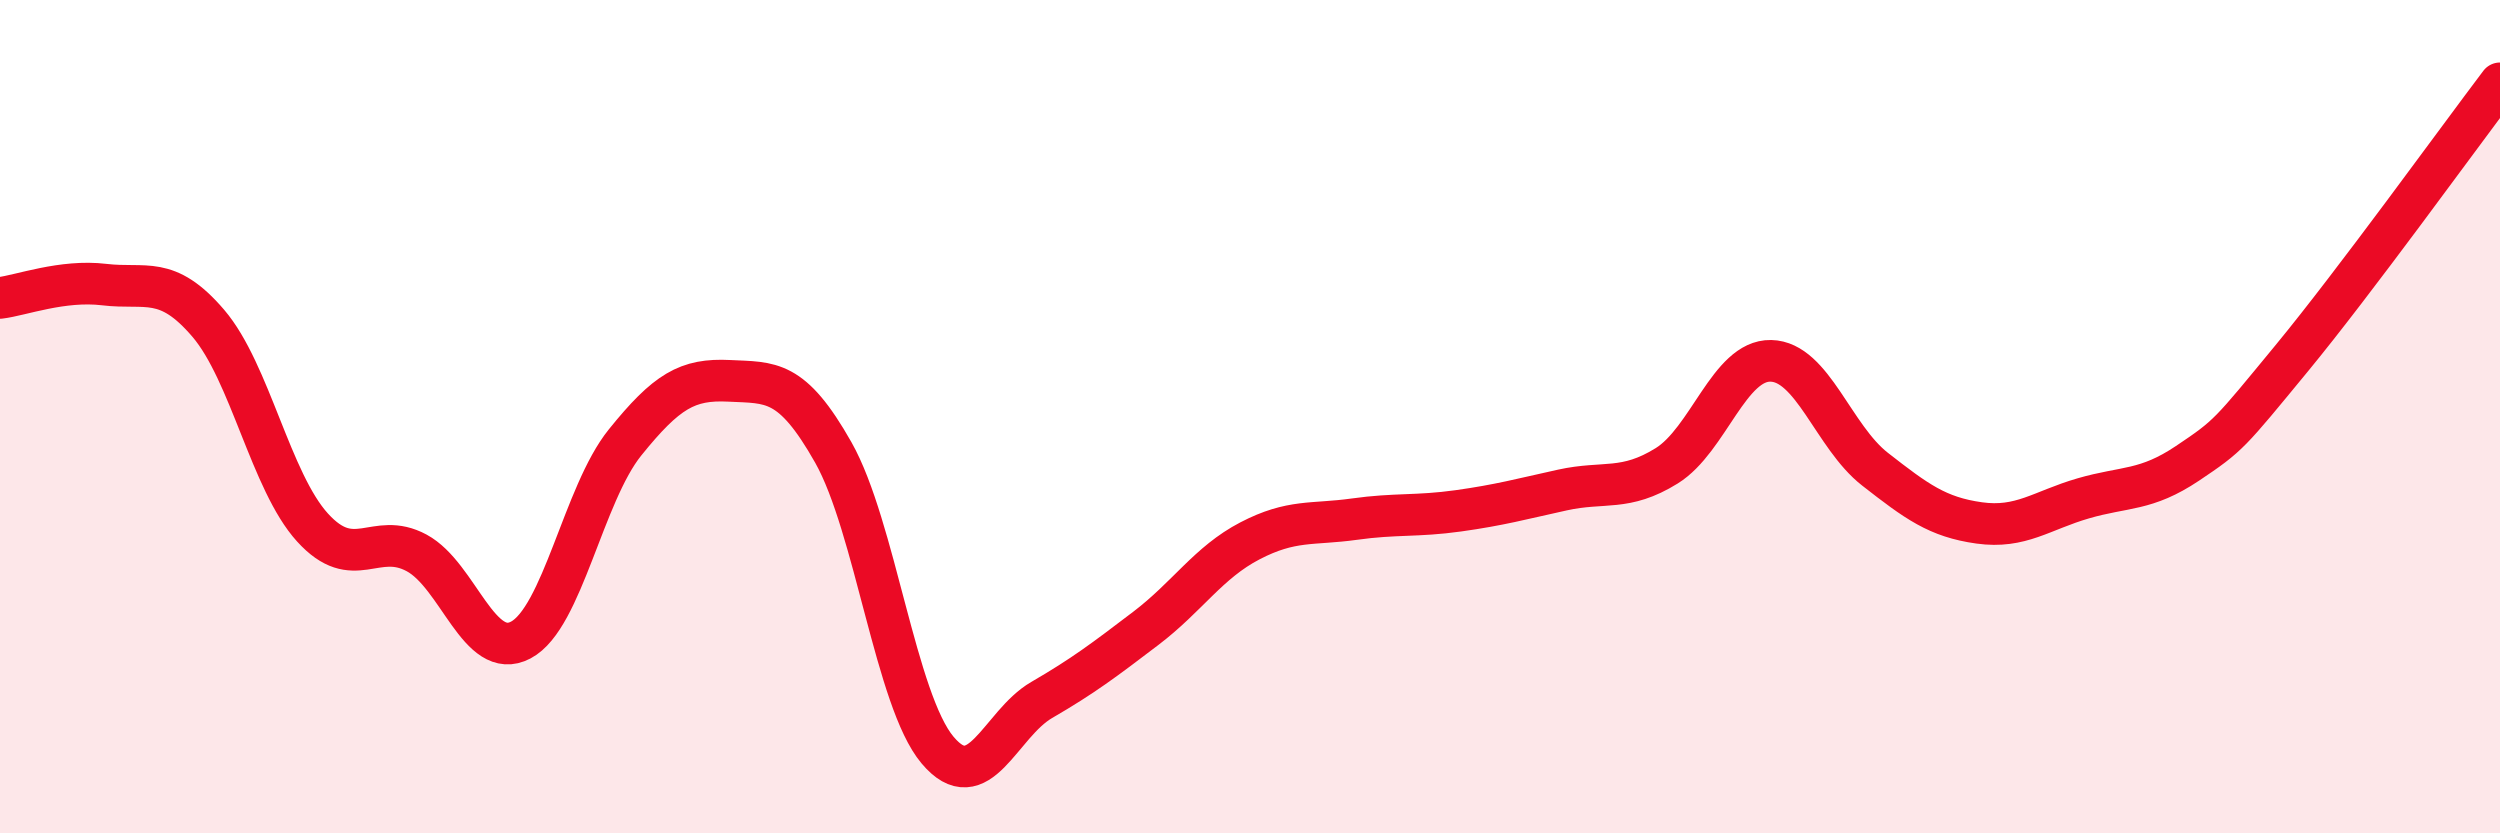 
    <svg width="60" height="20" viewBox="0 0 60 20" xmlns="http://www.w3.org/2000/svg">
      <path
        d="M 0,7.15 C 0.5,7.09 1.5,6.71 2.5,6.83 C 3.5,6.95 4,6.59 5,7.76 C 6,8.93 6.5,11.56 7.5,12.66 C 8.5,13.76 9,12.73 10,13.27 C 11,13.81 11.5,15.89 12.5,15.36 C 13.5,14.83 14,11.86 15,10.62 C 16,9.38 16.5,9.09 17.5,9.14 C 18.5,9.19 19,9.09 20,10.86 C 21,12.63 21.5,16.81 22.5,18 C 23.5,19.19 24,17.38 25,16.8 C 26,16.22 26.5,15.84 27.5,15.08 C 28.5,14.32 29,13.5 30,12.98 C 31,12.46 31.5,12.6 32.5,12.46 C 33.5,12.32 34,12.4 35,12.26 C 36,12.12 36.5,11.98 37.5,11.76 C 38.5,11.54 39,11.8 40,11.18 C 41,10.56 41.5,8.64 42.5,8.66 C 43.5,8.68 44,10.48 45,11.26 C 46,12.04 46.5,12.41 47.5,12.55 C 48.5,12.69 49,12.25 50,11.96 C 51,11.67 51.5,11.79 52.5,11.12 C 53.5,10.45 53.5,10.42 55,8.6 C 56.5,6.78 59,3.32 60,2L60 20L0 20Z"
        fill="#EB0A25"
        opacity="0.1"
        stroke-linecap="round"
        stroke-linejoin="round"
      />
      <path
        d="M 0,7.15 C 0.5,7.09 1.5,6.71 2.5,6.83 C 3.5,6.95 4,6.59 5,7.76 C 6,8.93 6.5,11.56 7.5,12.66 C 8.5,13.76 9,12.73 10,13.27 C 11,13.81 11.5,15.89 12.5,15.36 C 13.5,14.83 14,11.86 15,10.62 C 16,9.38 16.5,9.09 17.5,9.14 C 18.5,9.19 19,9.09 20,10.86 C 21,12.63 21.5,16.81 22.5,18 C 23.5,19.19 24,17.38 25,16.8 C 26,16.22 26.5,15.84 27.5,15.08 C 28.5,14.32 29,13.5 30,12.98 C 31,12.46 31.5,12.6 32.5,12.46 C 33.5,12.32 34,12.4 35,12.26 C 36,12.12 36.5,11.98 37.5,11.76 C 38.5,11.54 39,11.8 40,11.18 C 41,10.56 41.5,8.64 42.5,8.66 C 43.5,8.68 44,10.48 45,11.26 C 46,12.04 46.5,12.41 47.5,12.55 C 48.5,12.69 49,12.25 50,11.96 C 51,11.67 51.5,11.79 52.5,11.12 C 53.5,10.45 53.5,10.42 55,8.6 C 56.5,6.78 59,3.32 60,2"
        stroke="#EB0A25"
        stroke-width="1"
        fill="none"
        stroke-linecap="round"
        stroke-linejoin="round"
      />
    </svg>
  